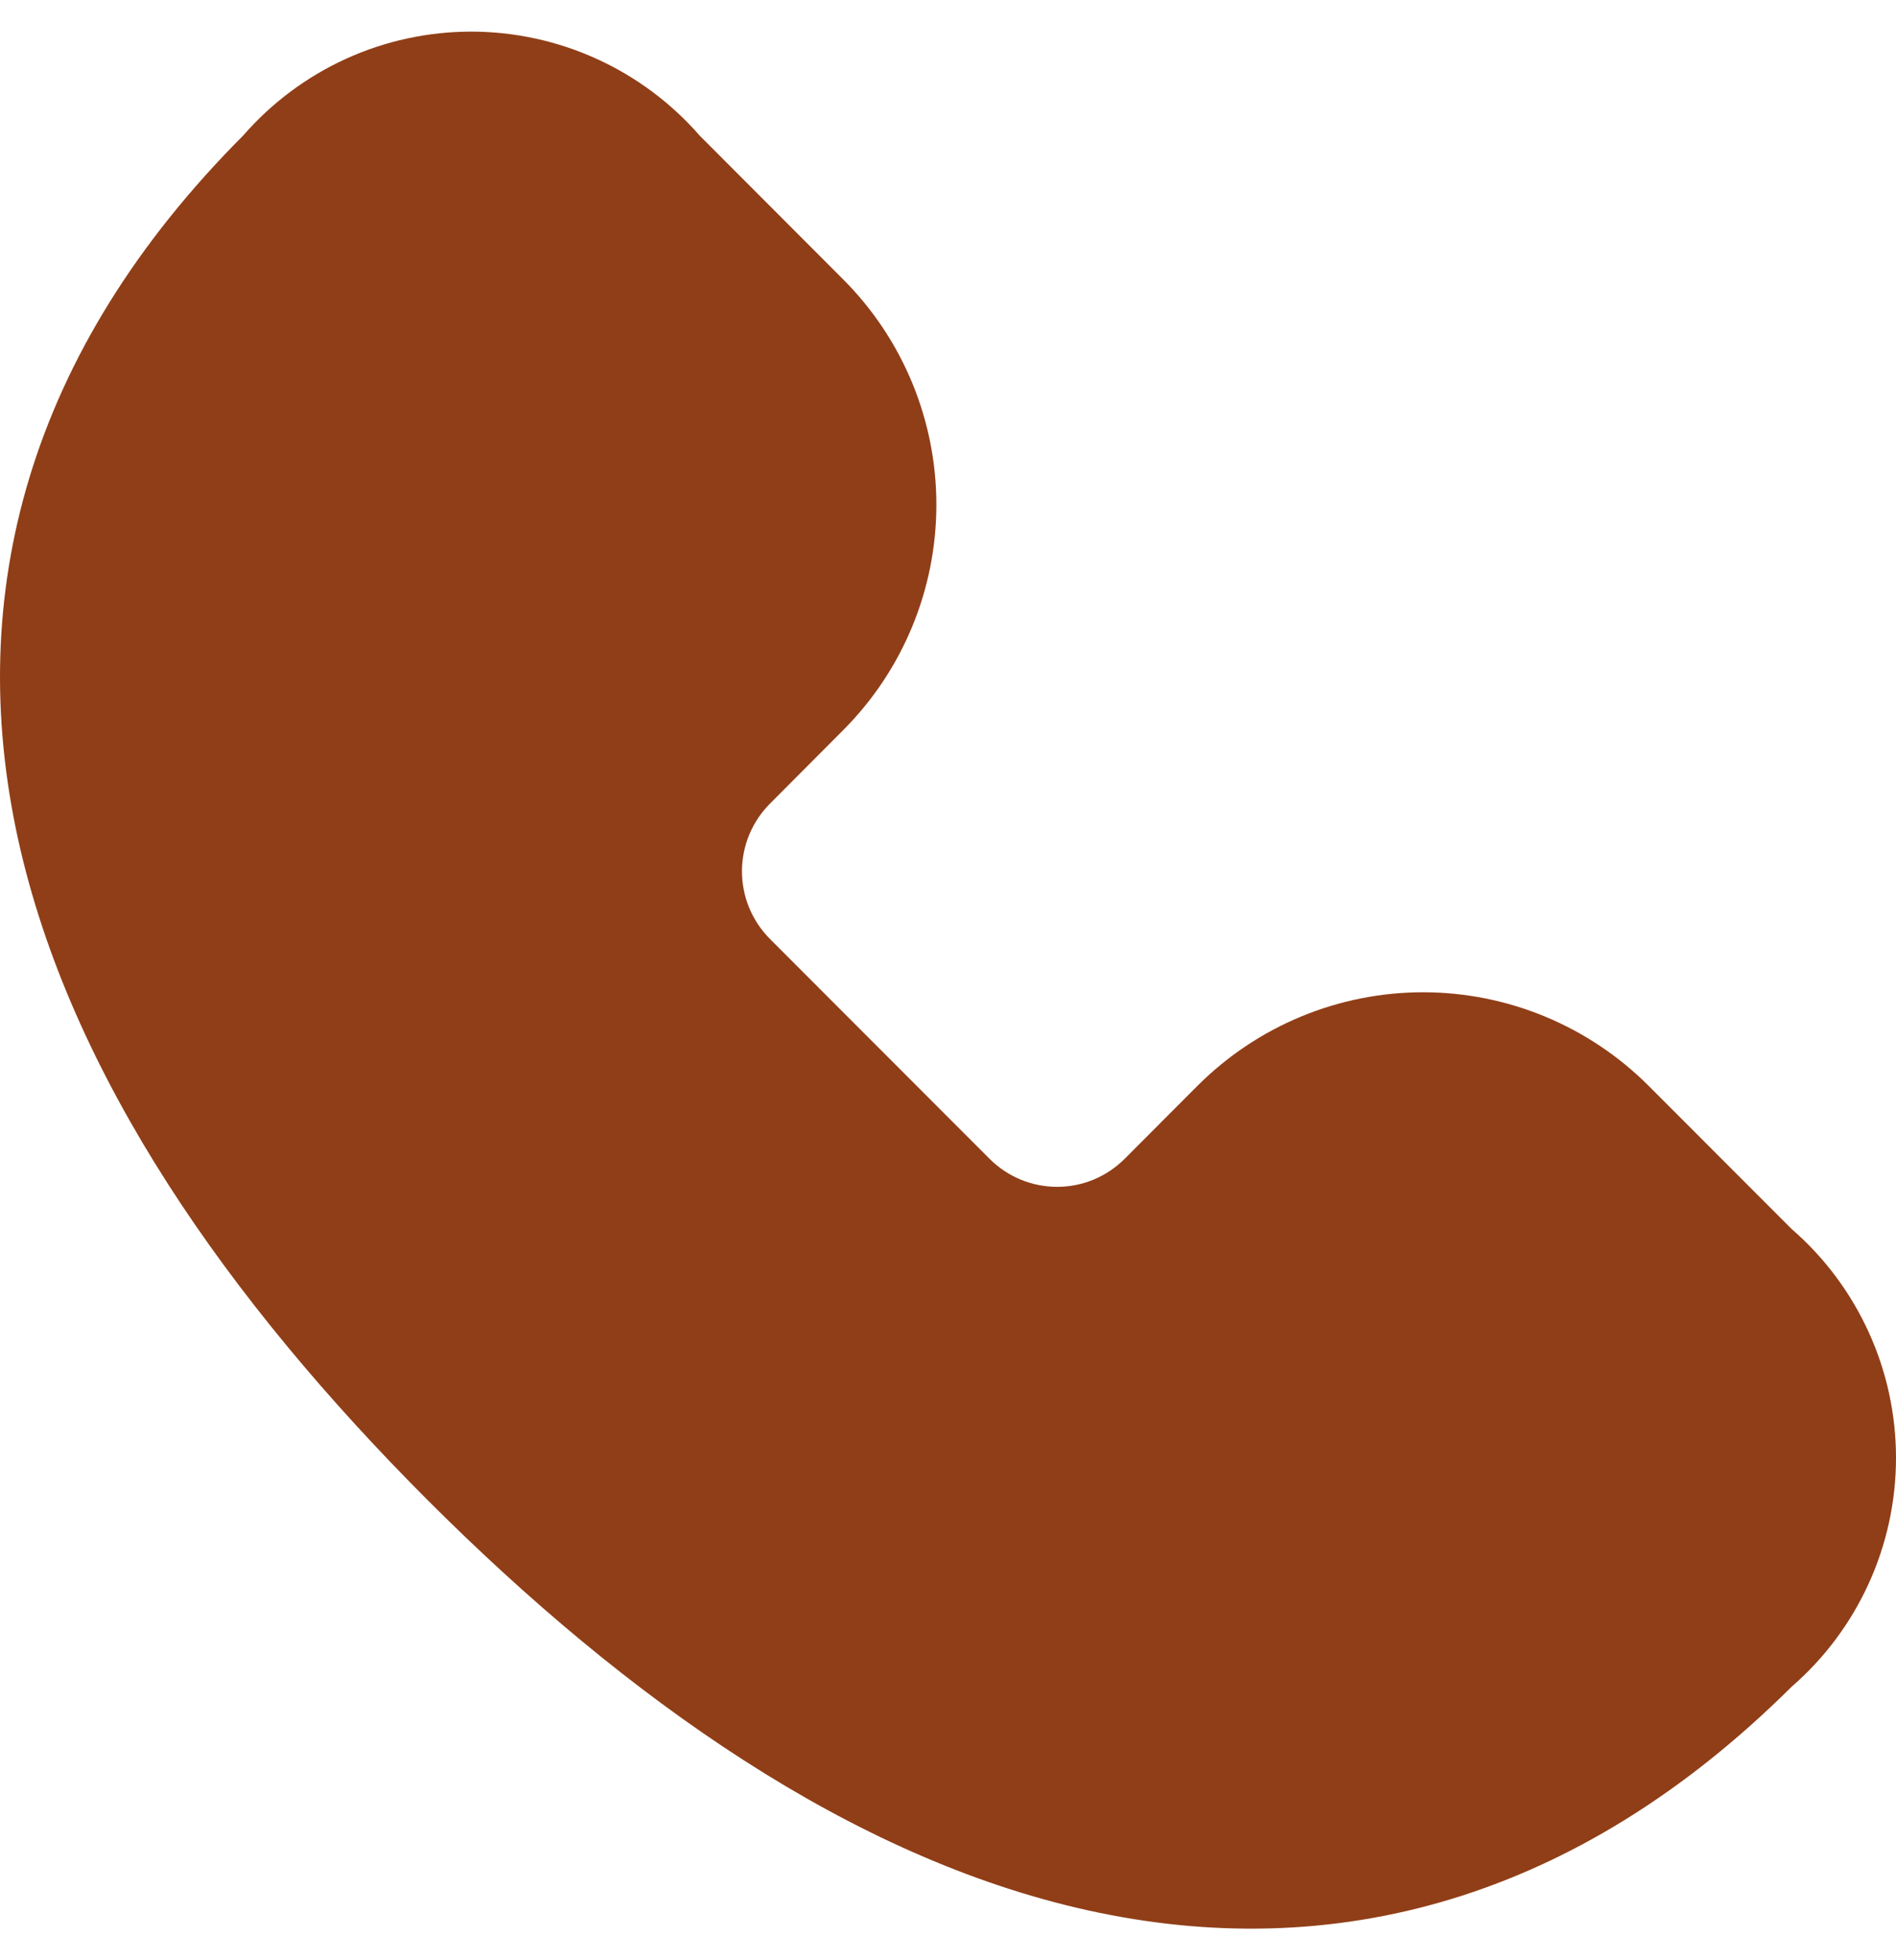 <svg width="30" height="31" viewBox="0 0 30 31" fill="none" xmlns="http://www.w3.org/2000/svg">
<path d="M7.459 0.5C6.774 0.5 6.097 0.646 5.474 0.93C4.851 1.214 4.297 1.628 3.847 2.144C0.437 5.563 -0.564 9.408 0.287 13.276C1.112 17.017 3.621 20.576 6.767 23.724C9.917 26.872 13.473 29.383 17.21 30.21C21.076 31.065 24.926 30.073 28.348 26.675C28.866 26.226 29.282 25.67 29.567 25.045C29.852 24.421 30 23.742 30 23.056C30 22.37 29.853 21.691 29.568 21.067C29.283 20.442 28.868 19.886 28.349 19.436L26.081 17.167C25.135 16.223 23.853 15.692 22.517 15.692C21.18 15.692 19.898 16.223 18.952 17.167L17.795 18.326C17.655 18.466 17.488 18.578 17.305 18.654C17.122 18.73 16.925 18.769 16.727 18.769C16.528 18.769 16.332 18.73 16.148 18.654C15.965 18.578 15.798 18.466 15.658 18.326L12.182 14.848C11.899 14.564 11.74 14.18 11.74 13.779C11.74 13.378 11.899 12.994 12.182 12.71L13.34 11.548C14.286 10.602 14.816 9.319 14.816 7.982C14.816 6.645 14.286 5.363 13.34 4.417L11.072 2.146C10.622 1.63 10.067 1.216 9.443 0.932C8.82 0.648 8.143 0.501 7.459 0.5Z" fill="#903E17"/>
</svg>
